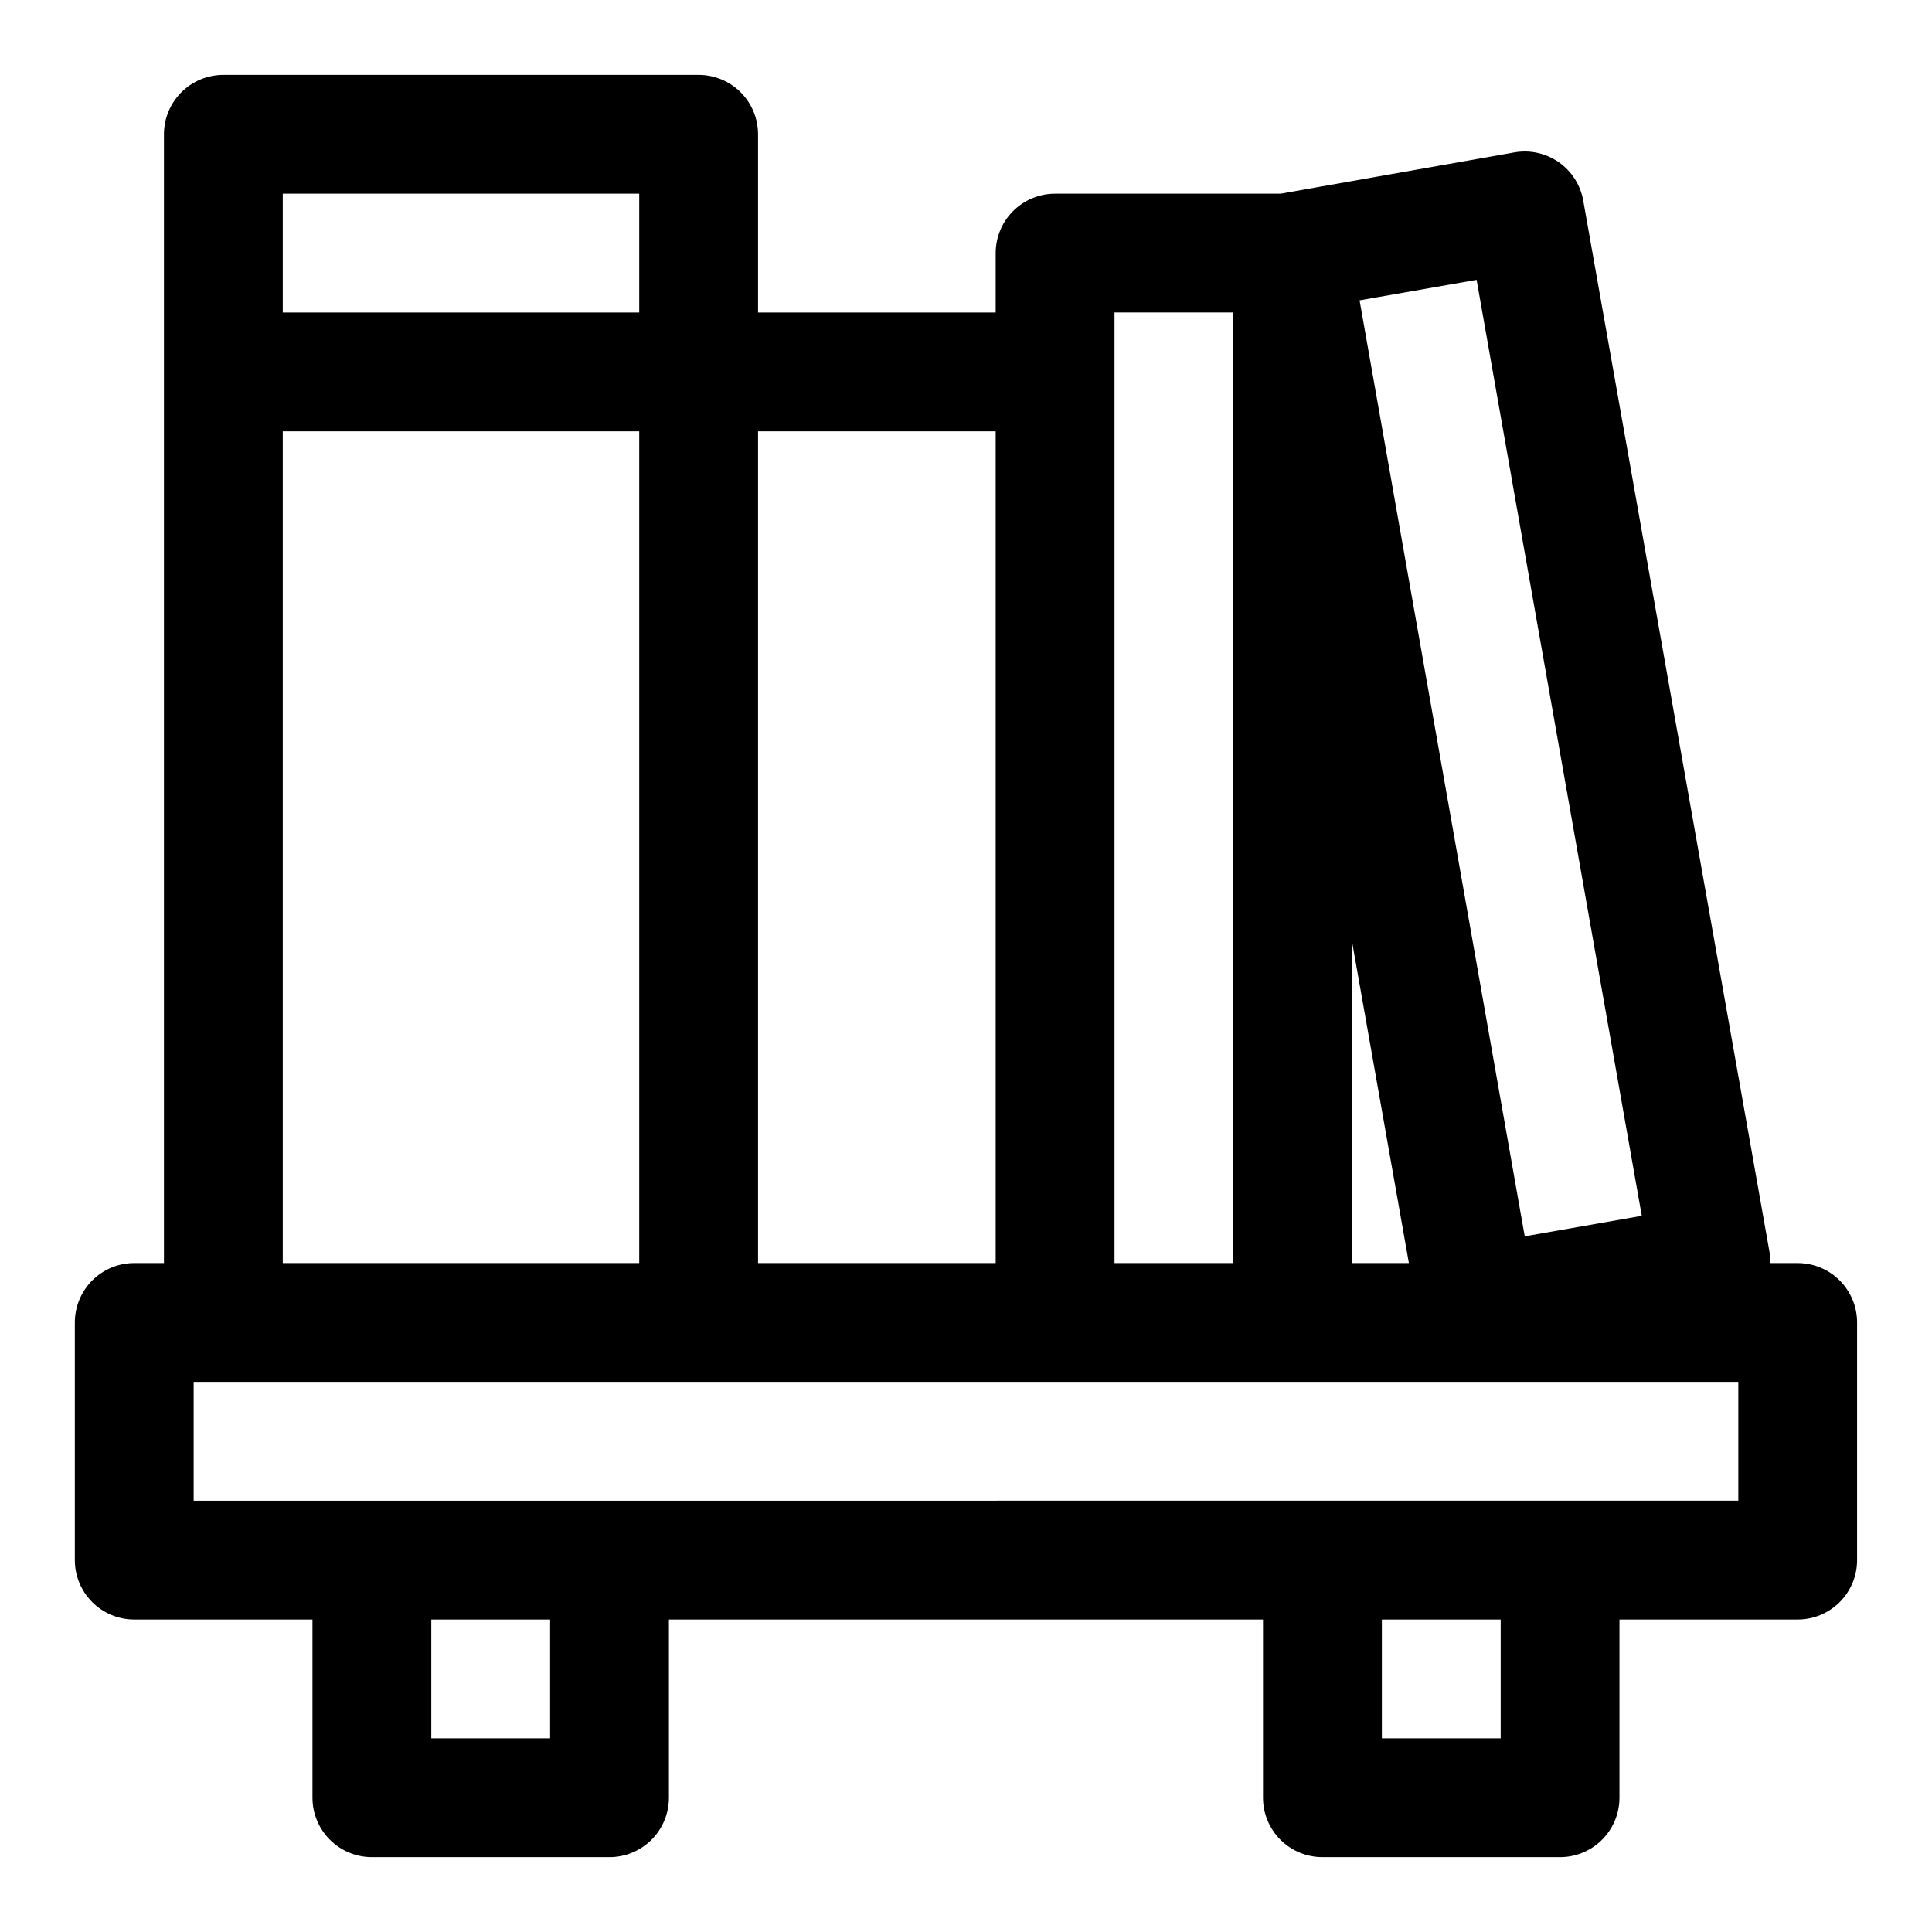 <?xml version="1.0" encoding="UTF-8"?>
<!-- Uploaded to: SVG Repo, www.svgrepo.com, Generator: SVG Repo Mixer Tools -->
<svg fill="#000000" width="800px" height="800px" version="1.1" viewBox="144 144 512 512" xmlns="http://www.w3.org/2000/svg">
 <path d="m620.41 478.72h-7.398c0.066-0.84 0.066-1.68 0-2.519l-49.438-279.06c-0.727-4.113-3.062-7.769-6.488-10.16-3.426-2.394-7.66-3.324-11.773-2.594l-61.953 10.941h-59.75c-4.176 0-8.18 1.66-11.133 4.613s-4.609 6.957-4.609 11.133v15.742h-62.977v-47.23c0-4.176-1.66-8.18-4.613-11.133-2.949-2.953-6.957-4.613-11.133-4.613h-125.95c-4.176 0-8.18 1.66-11.133 4.613s-4.613 6.957-4.613 11.133v299.14h-7.871c-4.176 0-8.18 1.66-11.133 4.609-2.953 2.953-4.613 6.961-4.613 11.133v62.977c0 4.176 1.66 8.18 4.613 11.133 2.953 2.953 6.957 4.613 11.133 4.613h47.23v47.23c0 4.176 1.66 8.18 4.613 11.133s6.957 4.613 11.133 4.613h62.977c4.176 0 8.18-1.66 11.133-4.613s4.609-6.957 4.609-11.133v-47.23h157.44v47.23c0 4.176 1.66 8.18 4.609 11.133 2.953 2.953 6.961 4.613 11.133 4.613h62.977c4.176 0 8.18-1.66 11.133-4.613 2.953-2.953 4.613-6.957 4.613-11.133v-47.23h47.23c4.176 0 8.18-1.66 11.133-4.613 2.953-2.953 4.613-6.957 4.613-11.133v-62.977c0-4.172-1.66-8.18-4.613-11.133-2.953-2.949-6.957-4.609-11.133-4.609zm-85.094-260.56 43.77 248.05-31.016 5.434-43.77-248.05zm-17.949 260.56h-15.035v-85.02zm-78.012-251.91h31.488v251.91h-31.488zm-31.488 251.91h-62.977v-220.42h62.977zm-94.465-283.39v31.488h-94.465v-31.488zm-94.465 62.977h94.465v220.42h-94.465zm70.848 346.37-31.488 0.004v-31.488h31.488zm251.91 0-31.488 0.004v-31.488h31.488zm62.977-62.977-409.35 0.004v-31.488h409.35z"/>
</svg>